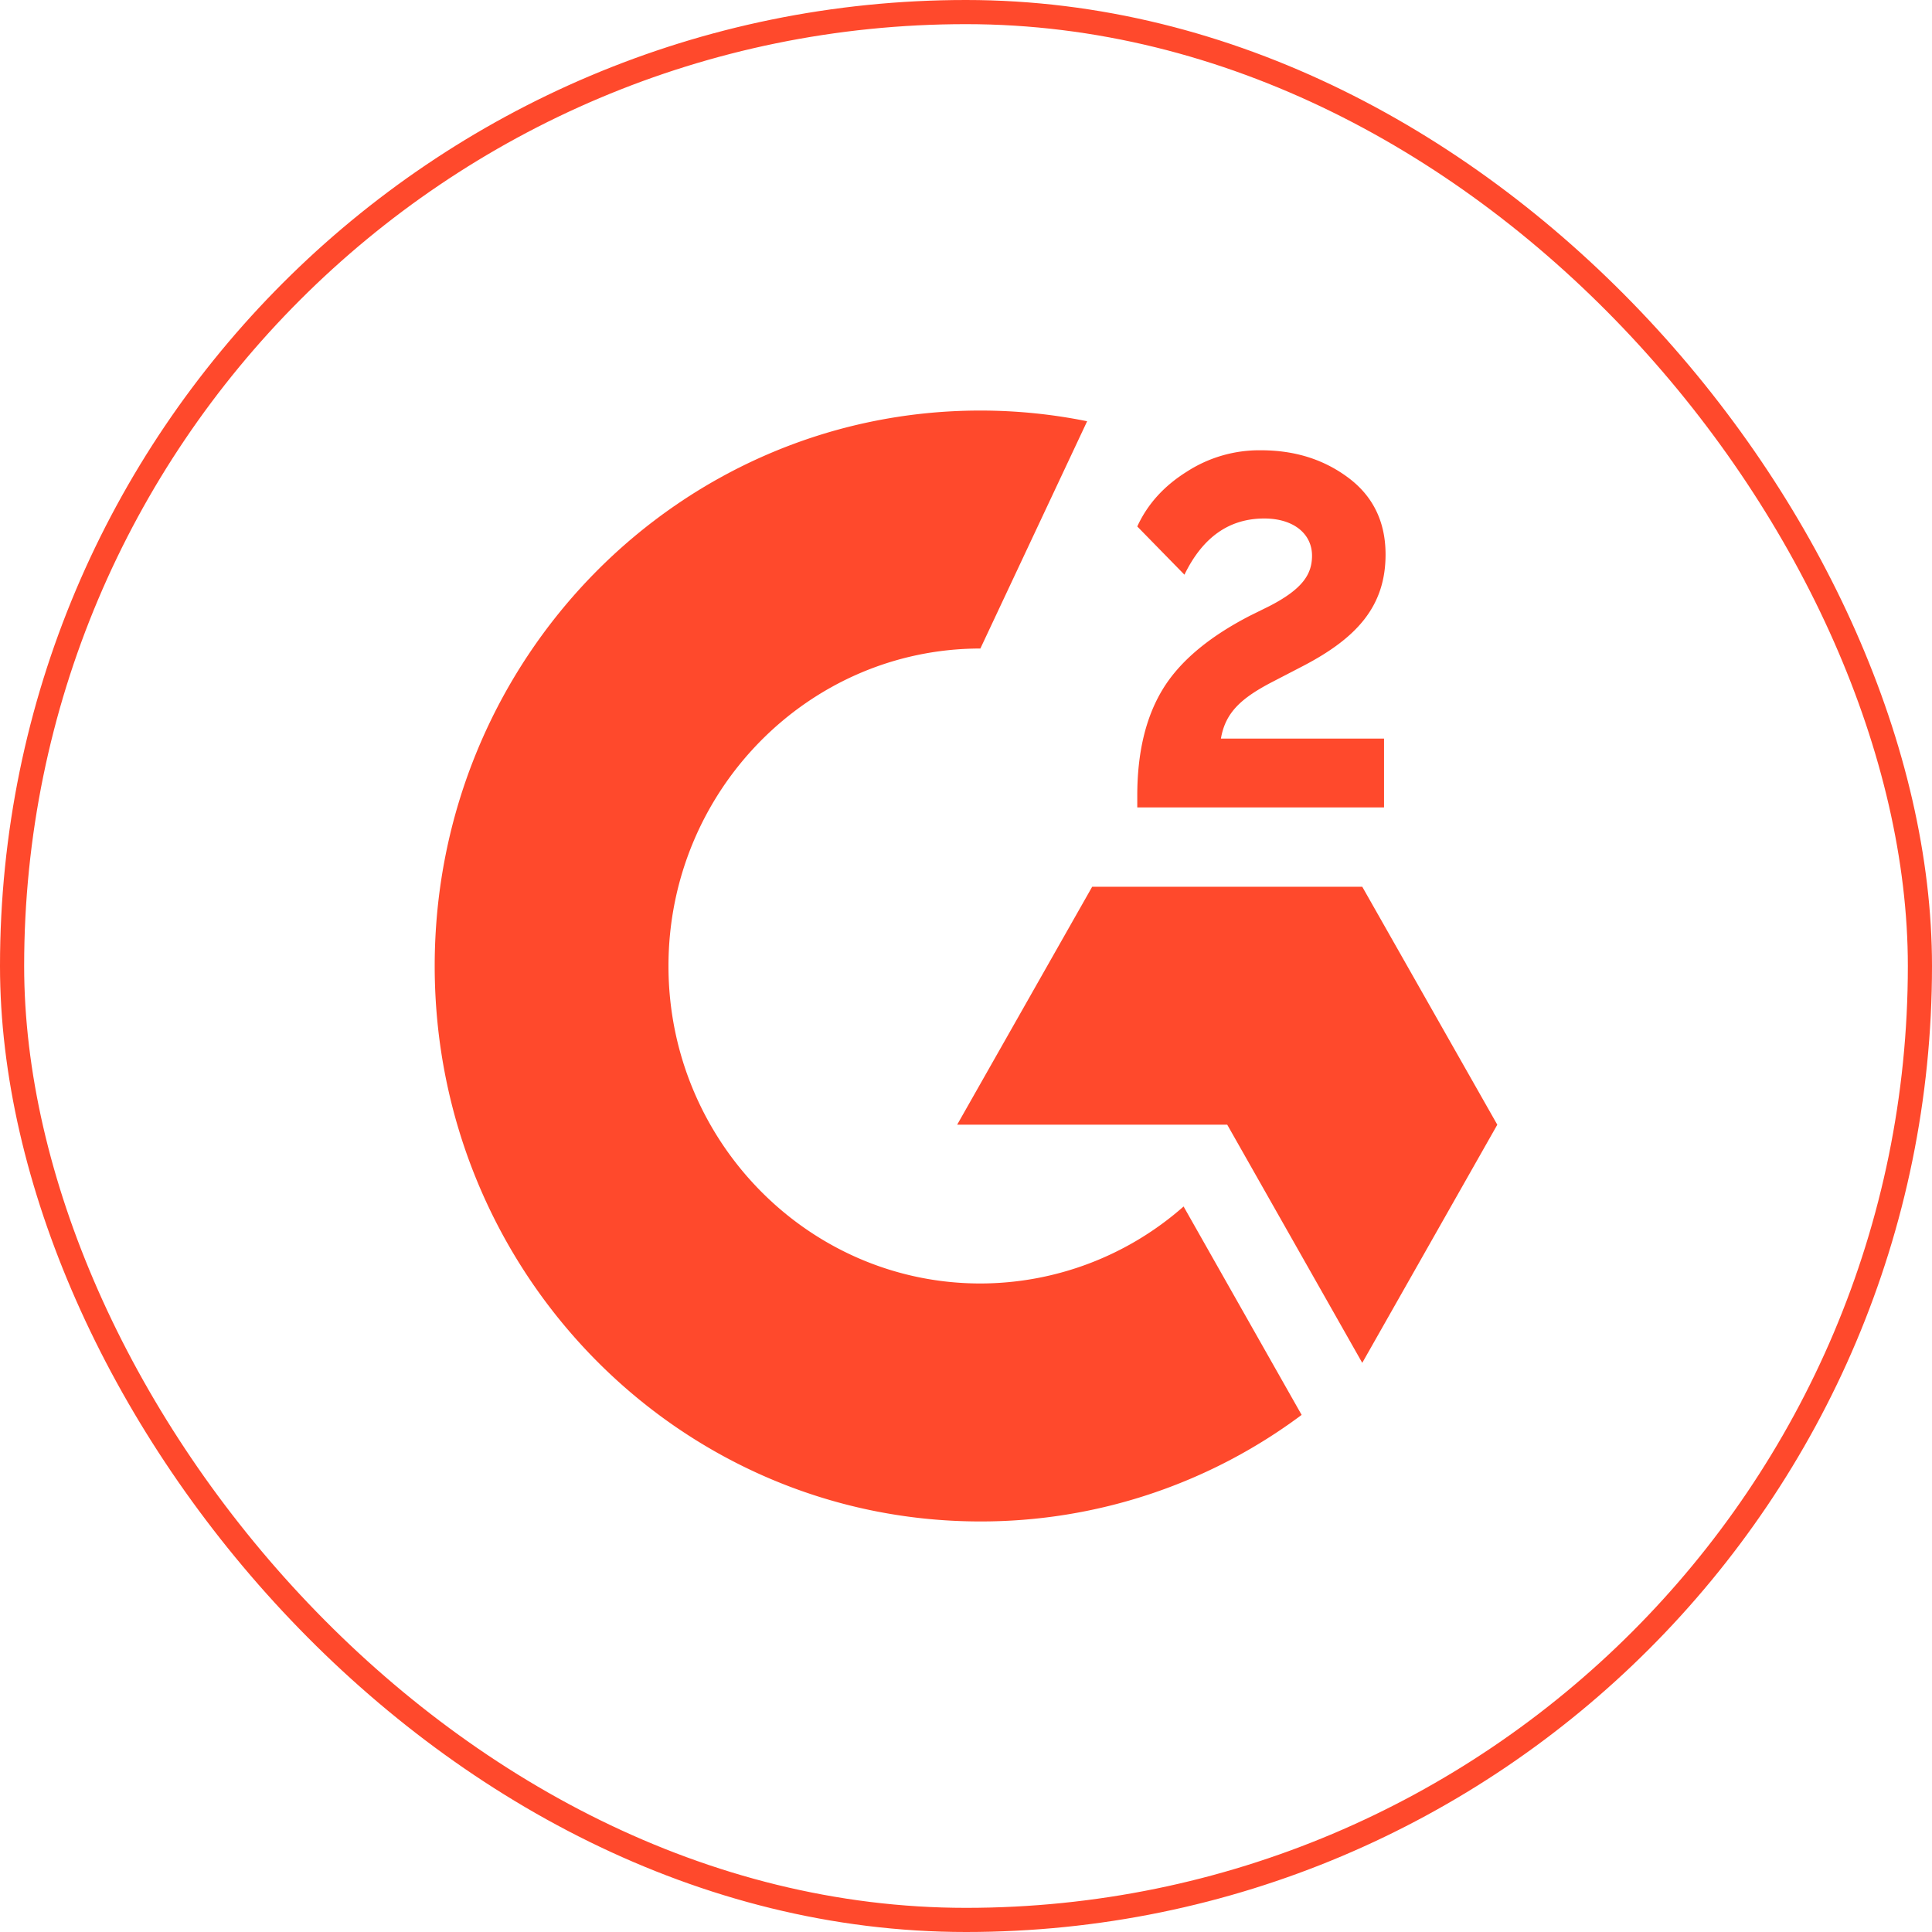<svg xmlns="http://www.w3.org/2000/svg" width="80" height="80" fill="none"><path fill="#FF492C" d="M57.31 30.583h-6.754c.182-1.078.838-1.682 2.167-2.366l1.242-.644c2.222-1.16 3.408-2.472 3.408-4.613 0-1.345-.514-2.407-1.534-3.172-1.02-.765-2.222-1.143-3.63-1.143a5.527 5.527 0 0 0-3.077.893c-.925.58-1.613 1.329-2.04 2.262l1.953 1.997c.76-1.562 1.859-2.327 3.306-2.327 1.226 0 1.977.644 1.977 1.538 0 .749-.363 1.369-1.771 2.093l-.799.395c-1.732.893-2.934 1.916-3.63 3.075-.696 1.16-1.036 2.616-1.036 4.38v.482H57.31v-2.85Zm-.902 6.135H45.225l-5.591 9.853h11.183l5.591 9.862L62 46.572l-5.592-9.854Z"/><path fill="#FF492C" d="M40.595 53.146c-7.117 0-12.915-5.9-12.915-13.146 0-7.245 5.797-13.146 12.915-13.146l4.421-9.411a22.266 22.266 0 0 0-4.42-.443C28.115 17 18 27.297 18 40s10.115 23 22.595 23a22.189 22.189 0 0 0 13.303-4.412l-4.888-8.63a12.743 12.743 0 0 1-8.415 3.188Z"/><rect width="79" height="79" x=".5" y=".5" stroke="#FF492C" rx="39.5"/></svg>